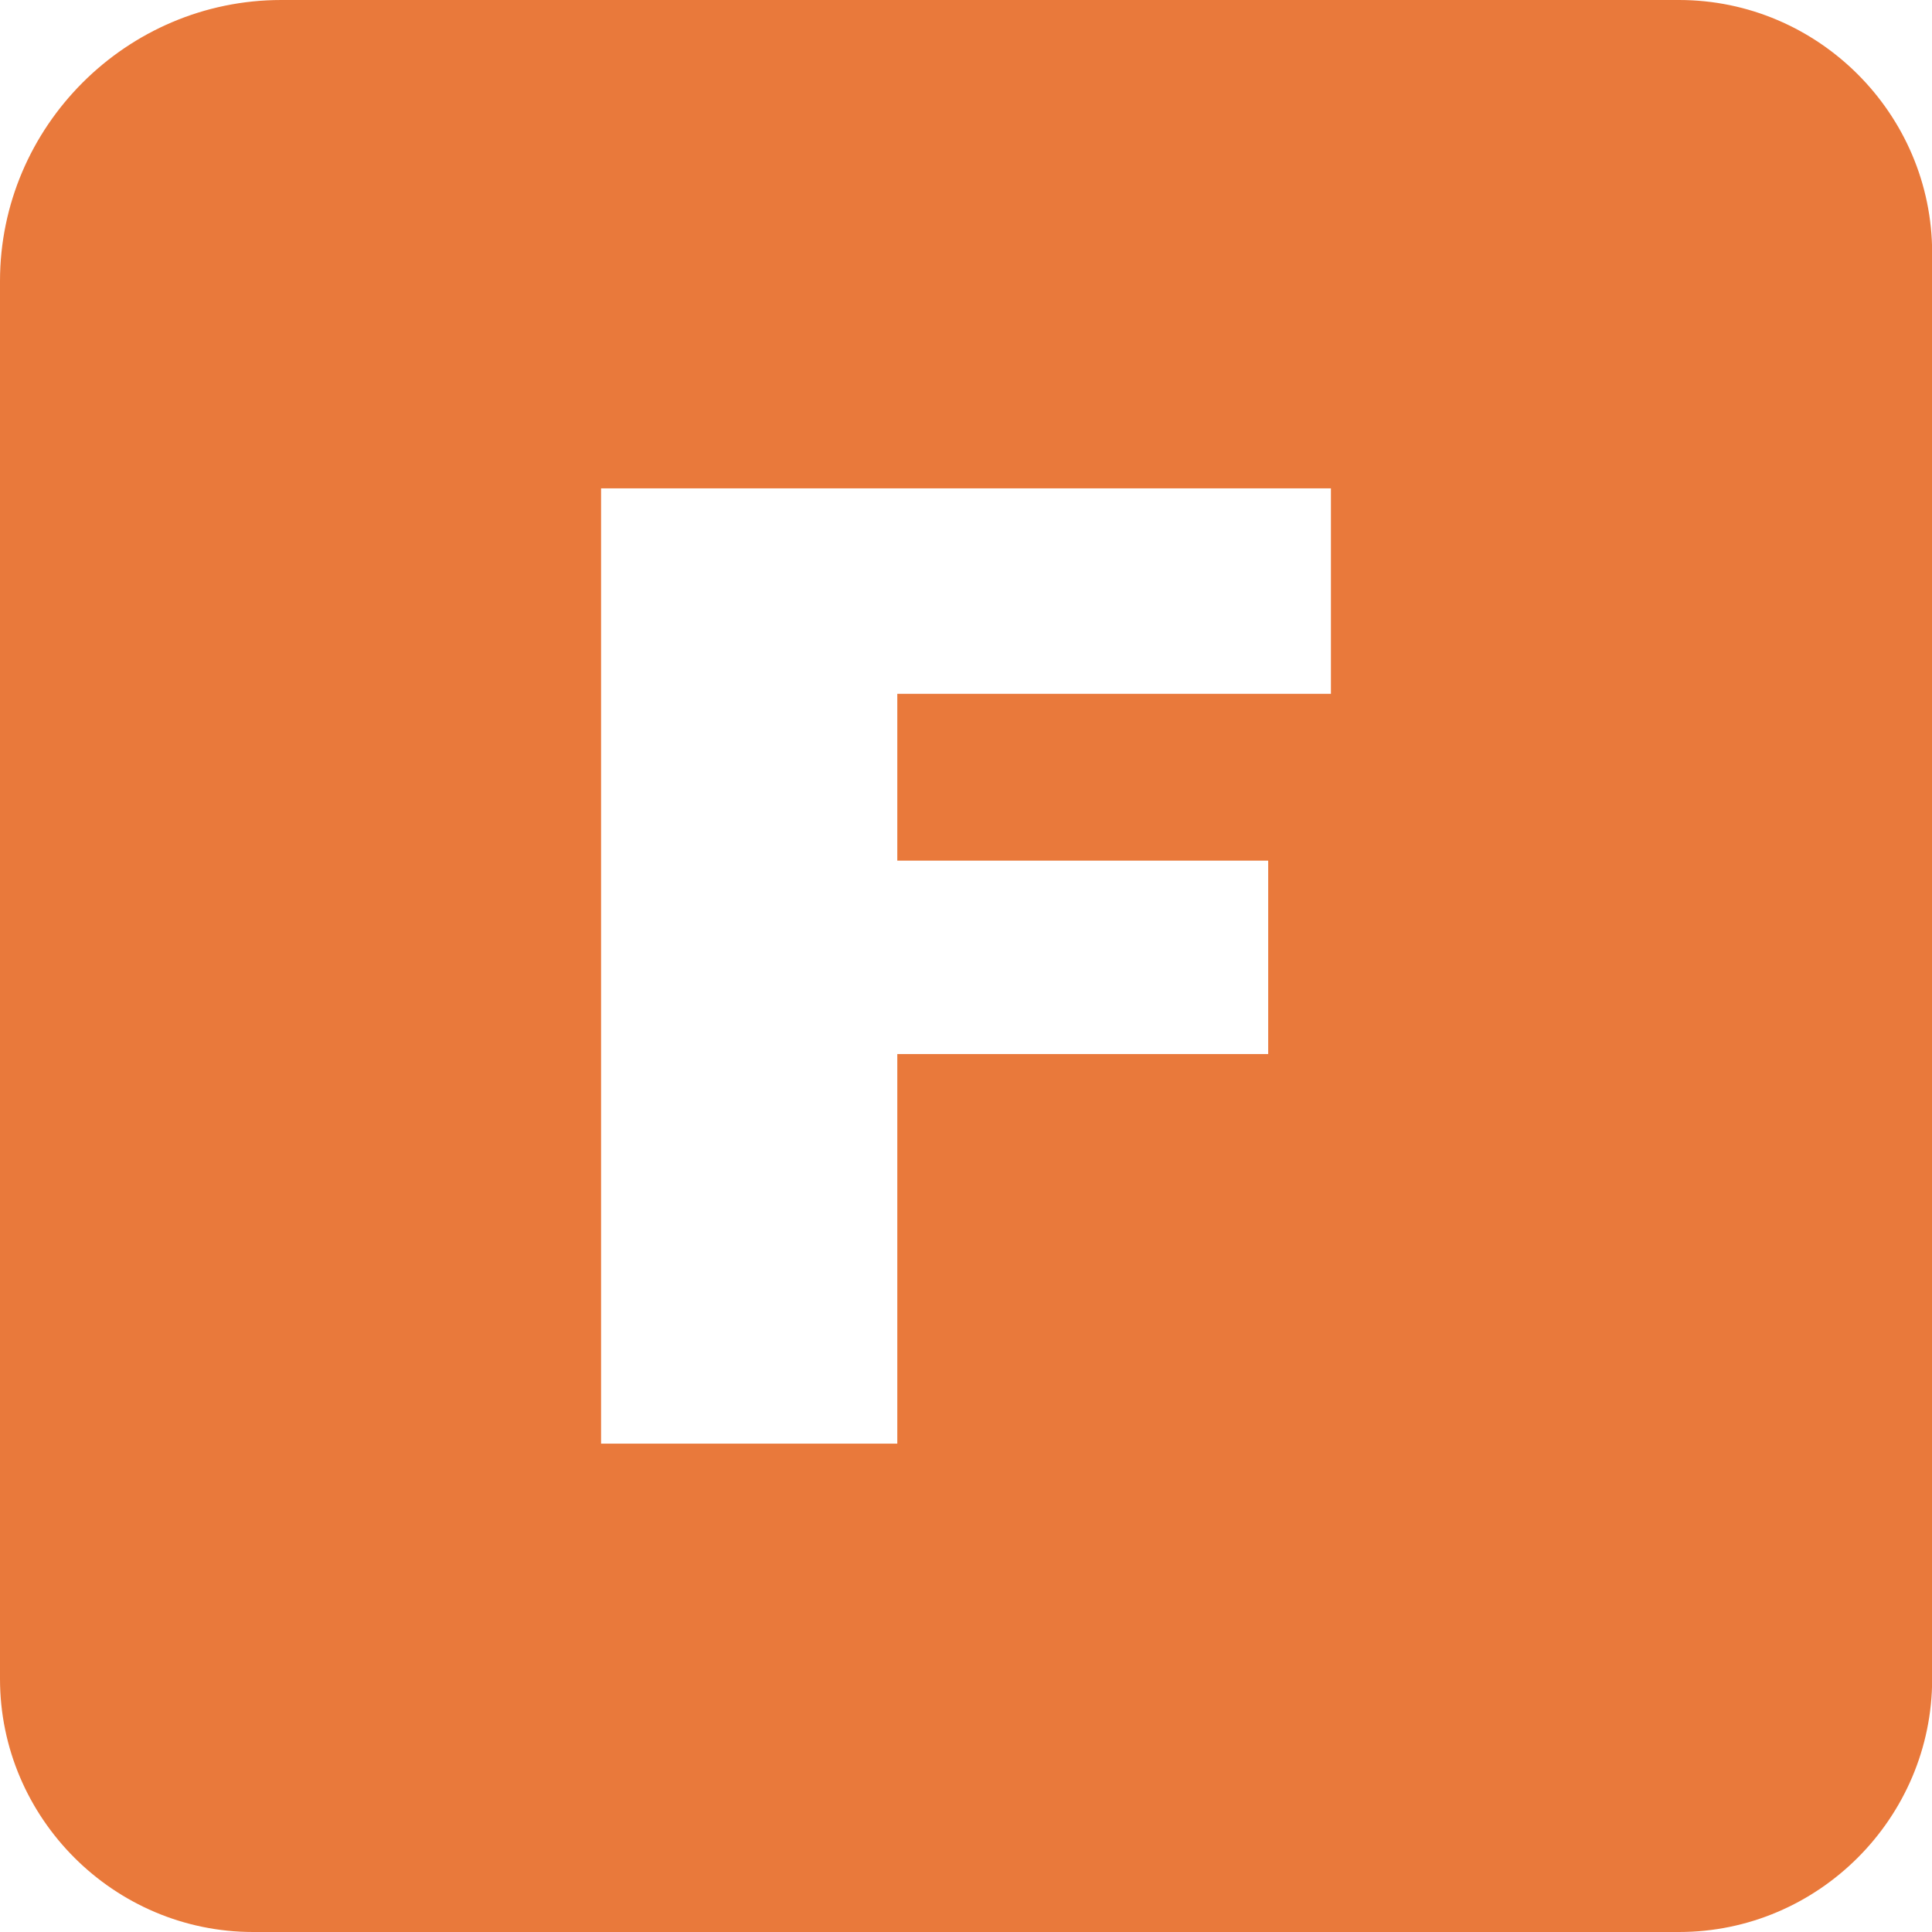 <svg xmlns="http://www.w3.org/2000/svg" viewBox="0 0 122.88 122.88"><path d="M17.89 0h88.9c8.85 0 16.1 7.24 16.1 16.1v90.68c0 8.85-7.24 16.1-16.1 16.1H16.1c-8.85 0-16.1-7.24-16.1-16.1v-88.9C0 8.05 8.05 0 17.89 0zm20.34 31.06h46.42v13.07H57.07v10.61h23.59v12.3H57.07v24.78H38.23V31.06z" fill-rule="evenodd" clip-rule="evenodd" fill="#E9793B"></path></svg>